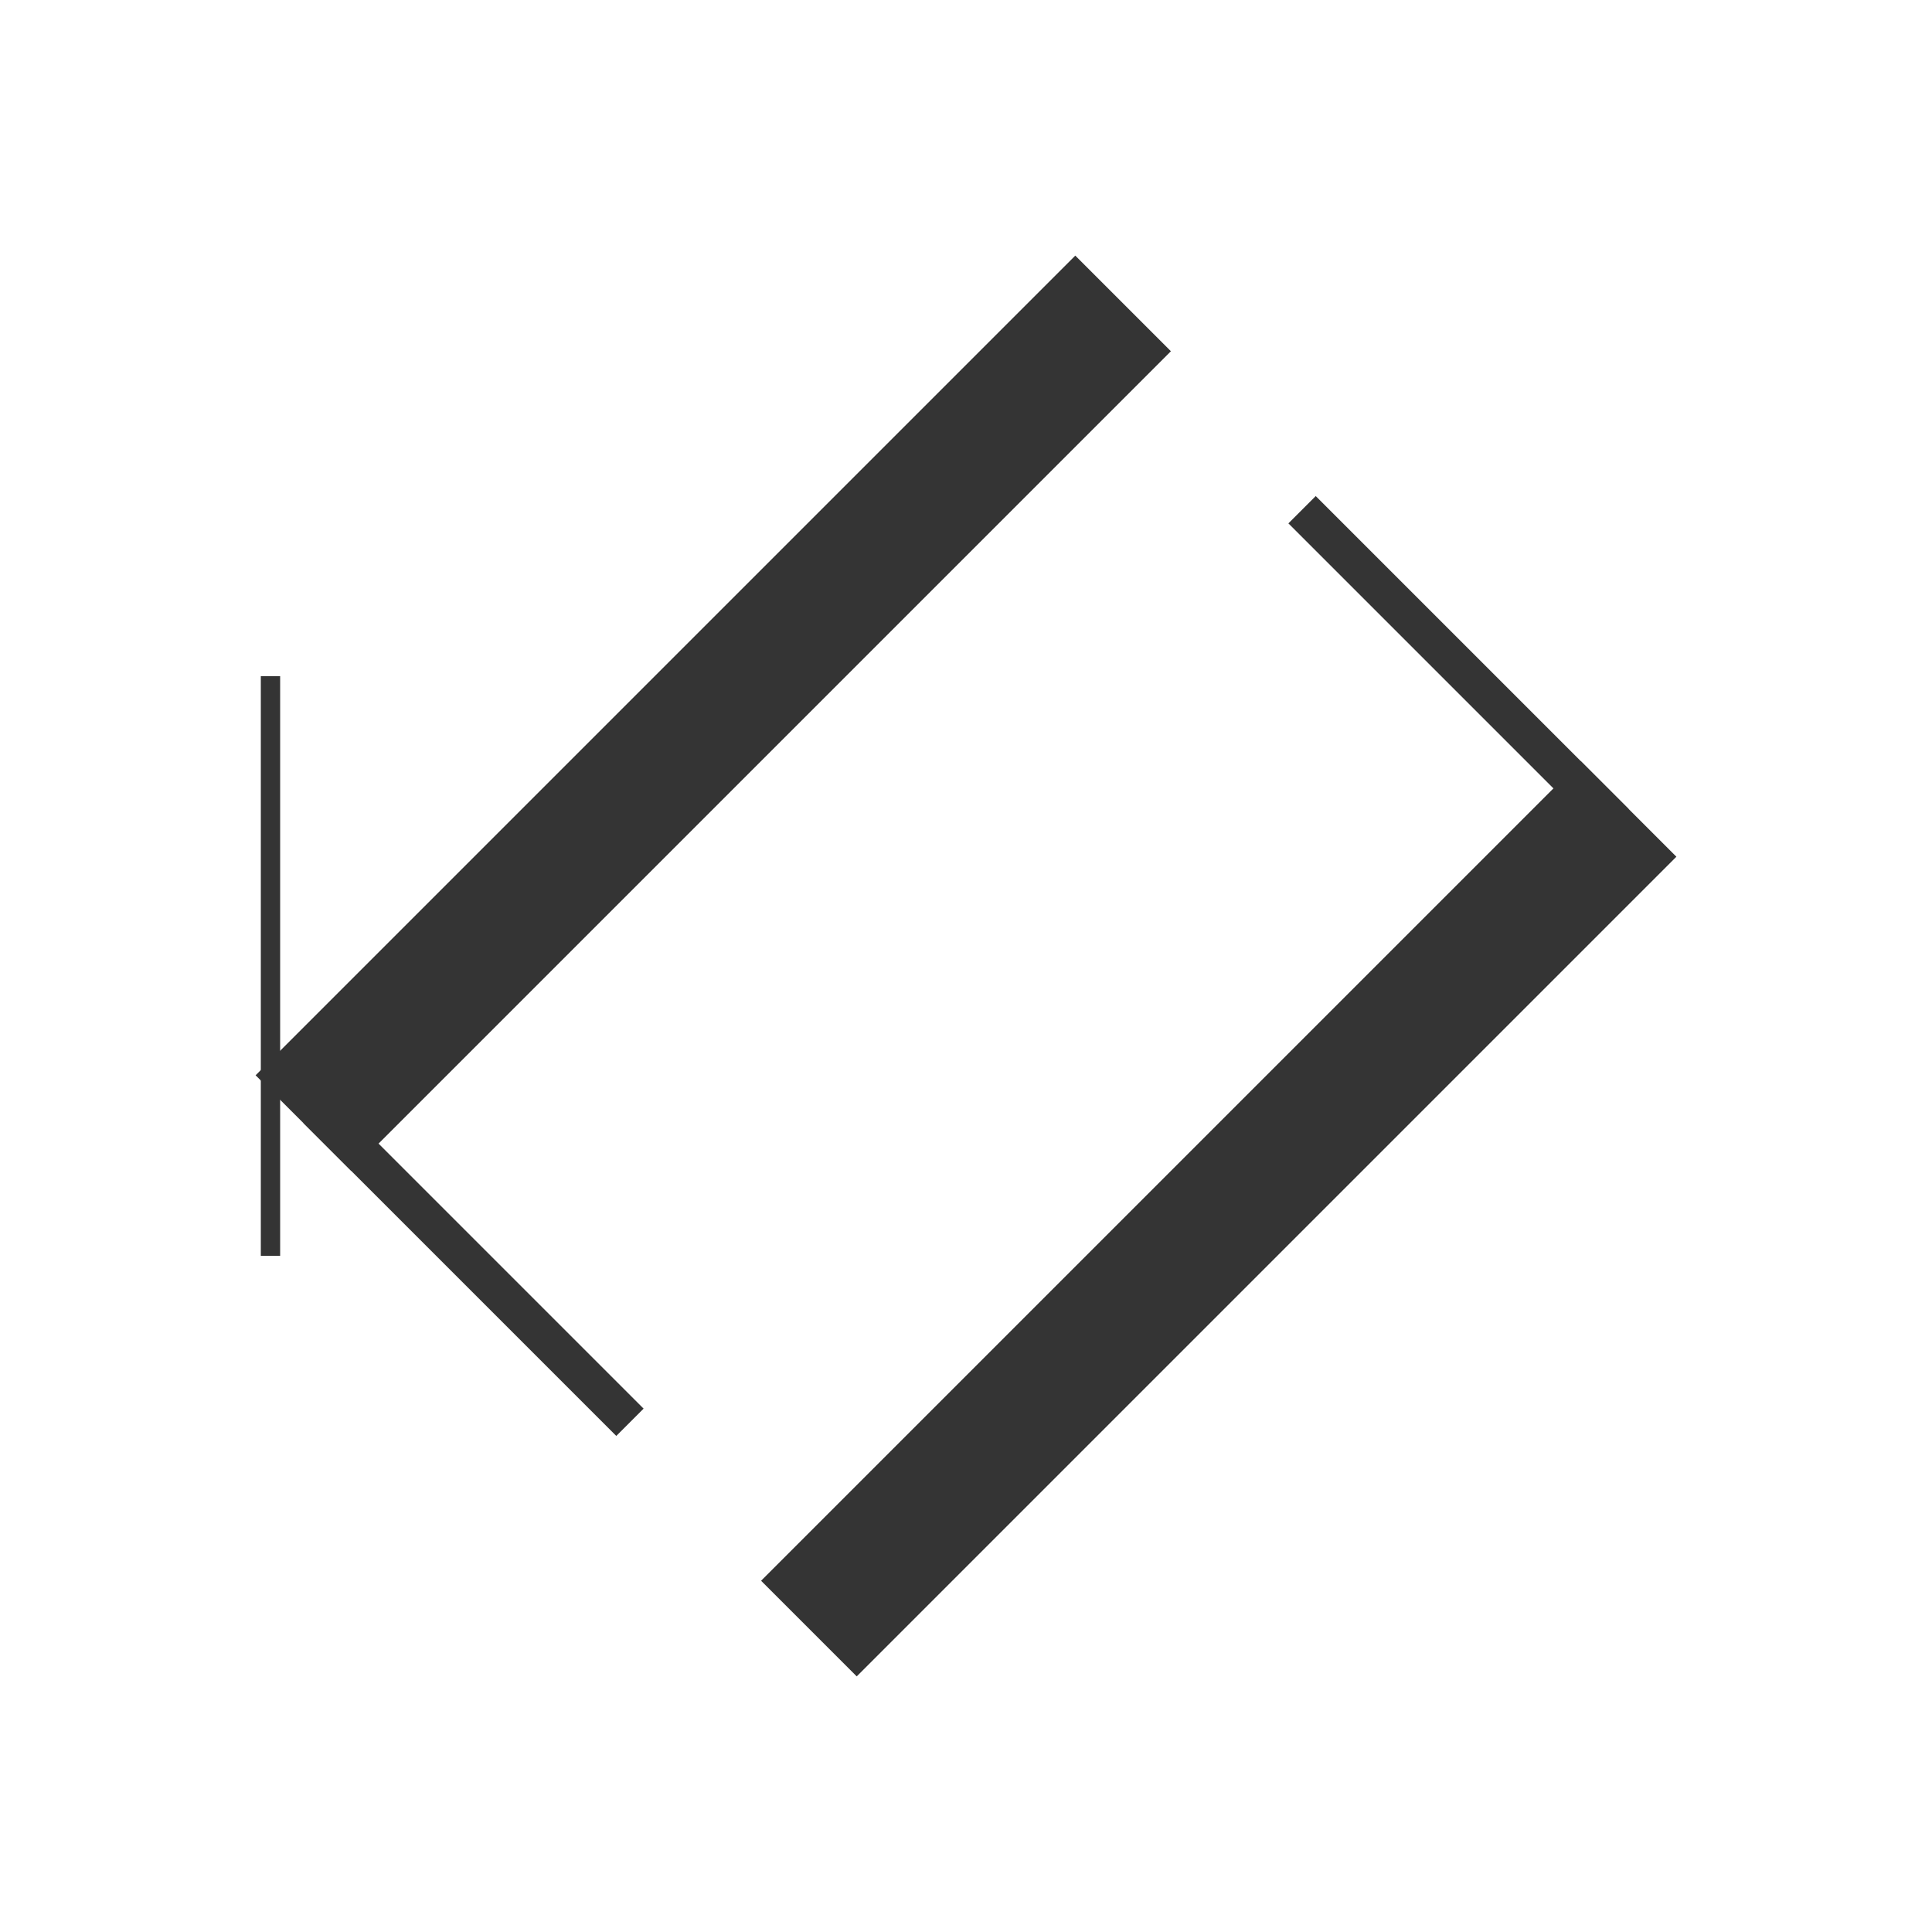 <svg xmlns="http://www.w3.org/2000/svg" viewBox="0 0 100 100">
  <g class="kj-logo" stroke="#343434">
    <path d="M31.5 20L31.5 80" class="letter thick k-upper" stroke-width="7" transform="rotate(45 50 50)"/>
    <path d="M31.5 79L54.4 79" class="letter k-lower" stroke-width="2" transform="rotate(45 50 50)"/>
    <path d="M68.5 80L68.5 20" class="letter thick j-lower" stroke-width="7" transform="rotate(45 50 50)"/>
    <path d="M68.5 21L45.6 21" class="letter j-upper" stroke-width="2" transform="rotate(45 50 50)"/>
    <path d="M14 56L14 35" class="letter k-left-upper"/>
    <path d="M14 56L14 65" class="letter k-left-lower"/>
  </g>
</svg>
